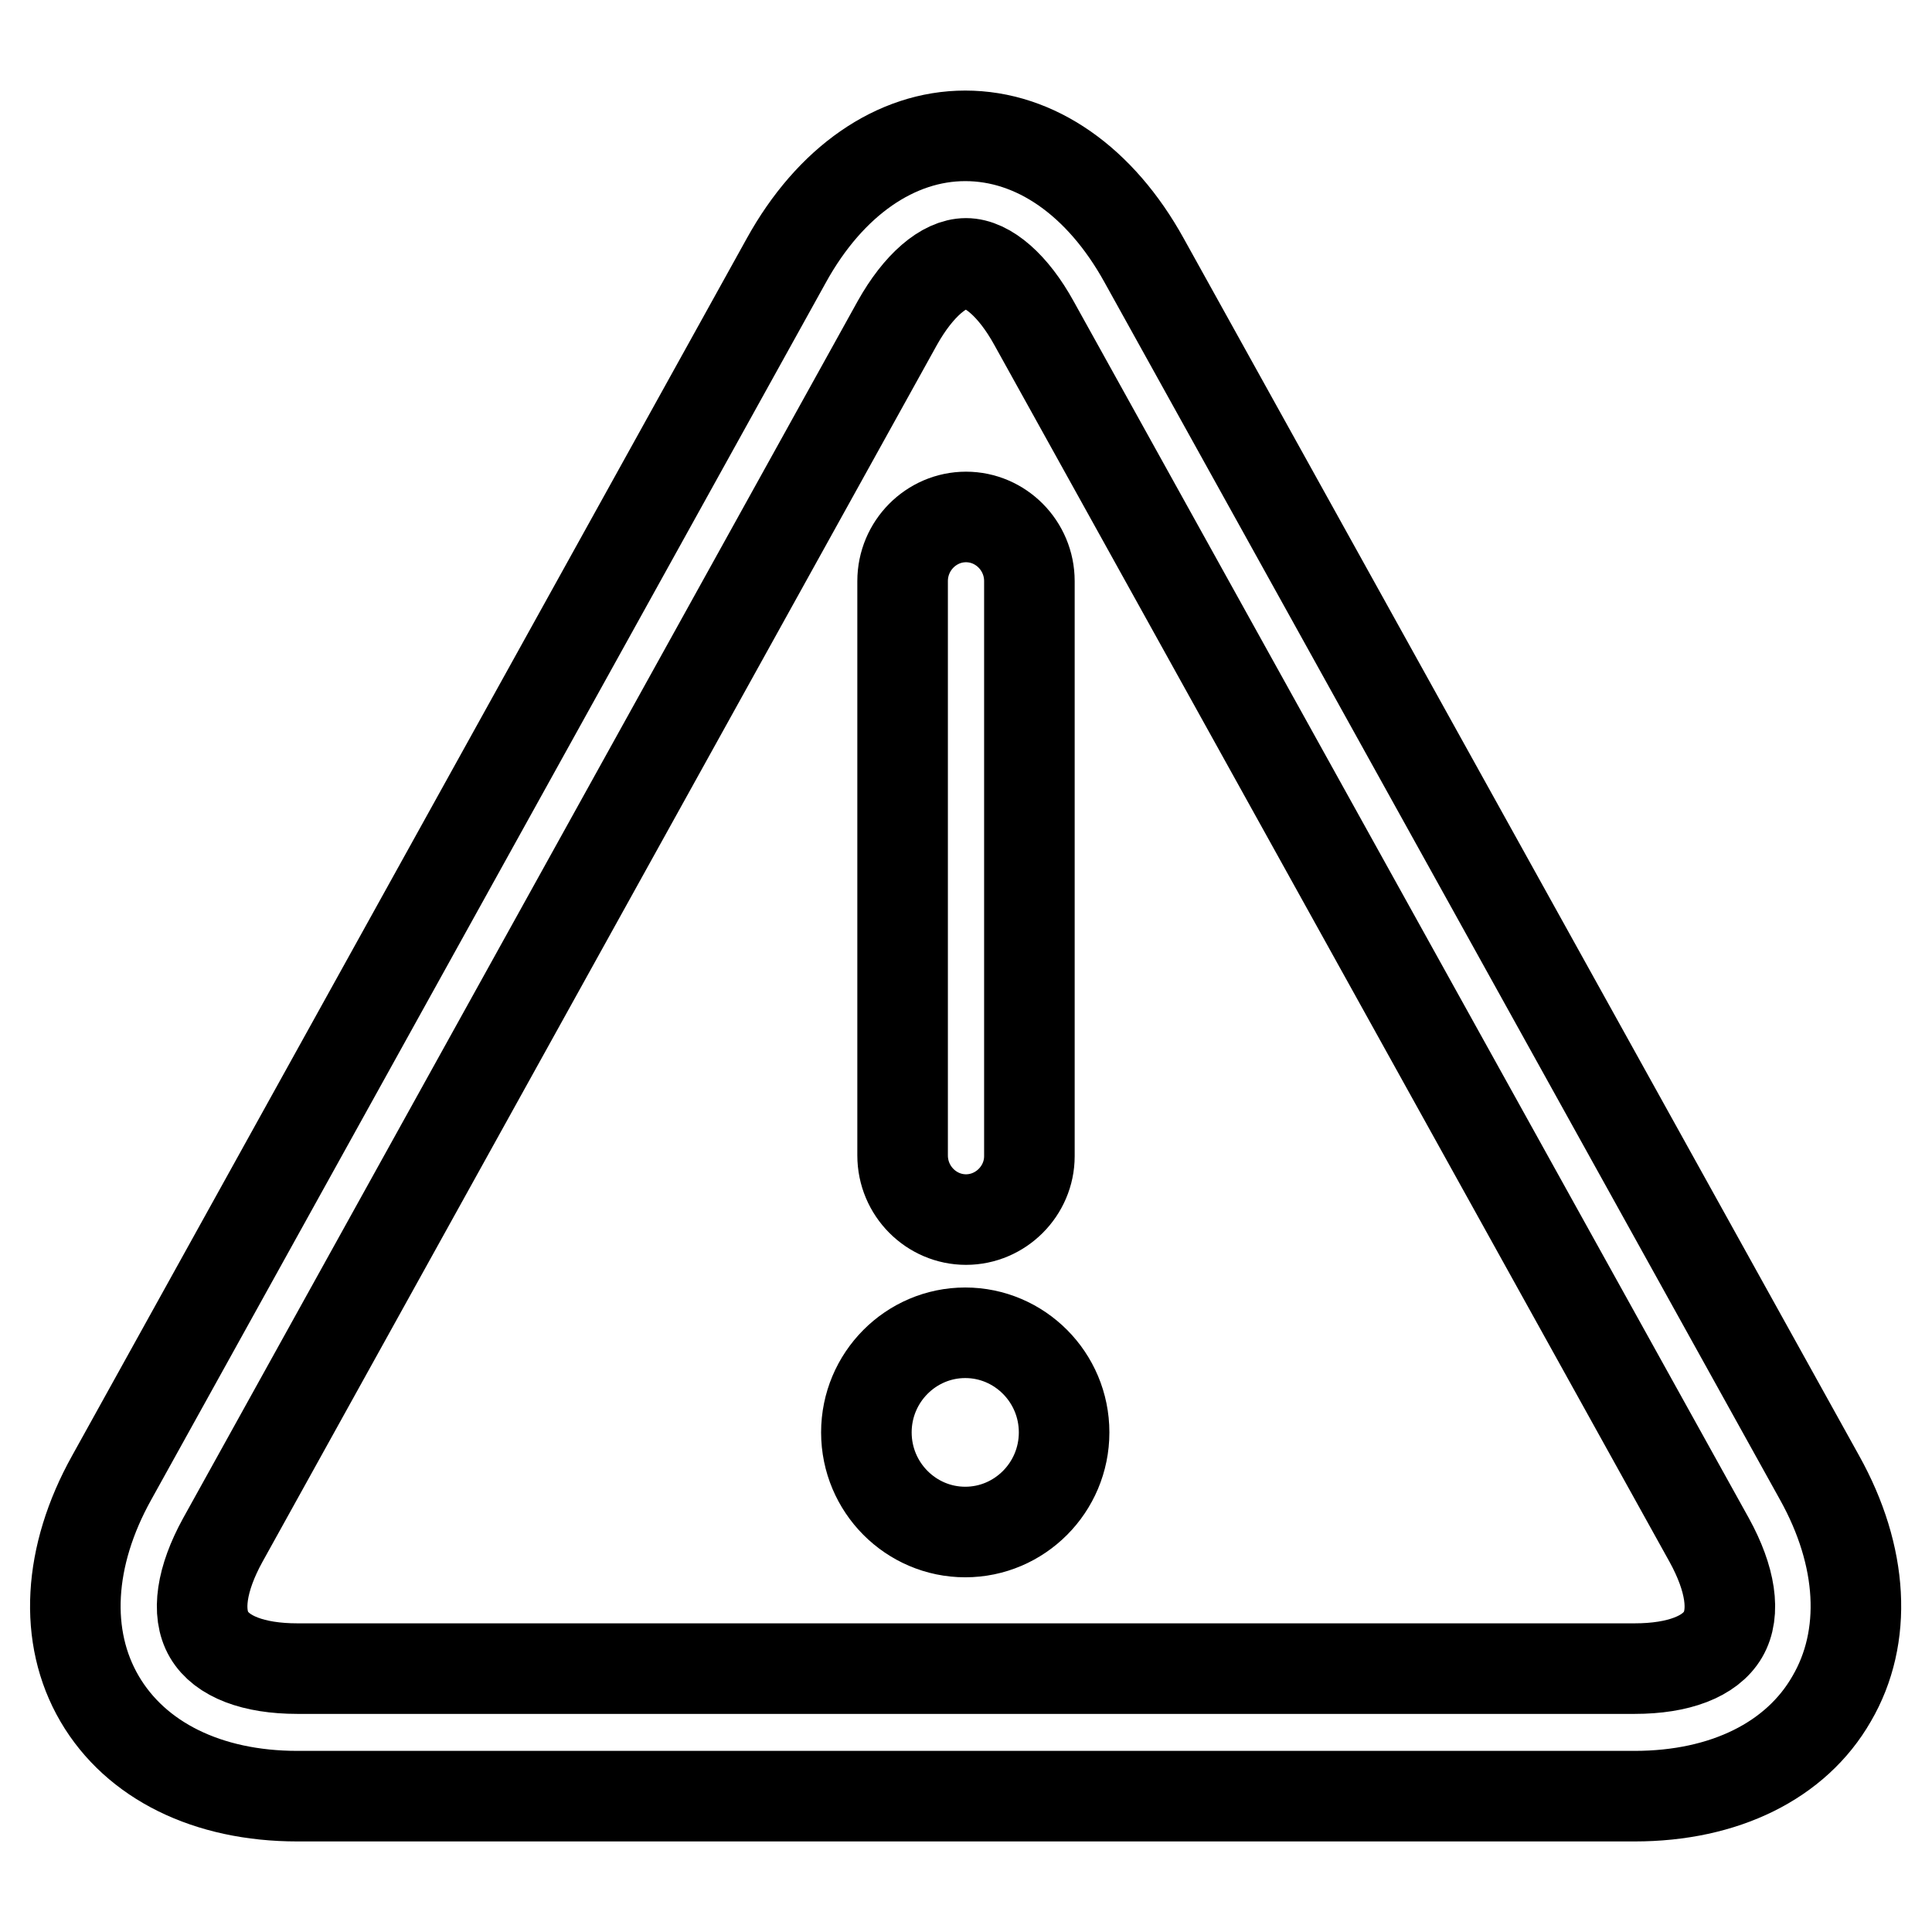 <?xml version="1.0" encoding="utf-8"?>
<!-- Svg Vector Icons : http://www.onlinewebfonts.com/icon -->
<!DOCTYPE svg PUBLIC "-//W3C//DTD SVG 1.1//EN" "http://www.w3.org/Graphics/SVG/1.1/DTD/svg11.dtd">
<svg version="1.1" xmlns="http://www.w3.org/2000/svg" xmlns:xlink="http://www.w3.org/1999/xlink" x="0px" y="0px" viewBox="0 0 256 256" enable-background="new 0 0 256 256" xml:space="preserve">
<g> <path stroke-width="12" fill-opacity="0" stroke="#000000"  d="M216.6,238H39.4c-11.9,0-21.4-4.7-26.2-12.9c-4.8-8.2-4.2-18.9,1.6-29.3l89.4-161.3 C110,24,118.7,18,127.9,18c9.3,0,17.9,6,23.7,16.5l89.5,161.3c5.8,10.4,6.4,21.1,1.6,29.3C238,233.3,228.5,238,216.6,238L216.6,238 z M128,34.9c-2.9,0-6.3,2.9-9.1,7.9L29.5,204.1c-2.8,5.1-3.5,9.6-1.8,12.5c1.7,2.9,5.9,4.5,11.7,4.5h177.2c5.8,0,10-1.6,11.7-4.5 c1.7-2.9,1-7.4-1.8-12.5L137,42.8C134.3,37.9,130.9,34.9,128,34.9z M128,161.6c-4.6,0-8.4-3.8-8.4-8.5V77c0-4.7,3.8-8.5,8.4-8.5 c4.6,0,8.4,3.8,8.4,8.5v76.2C136.4,157.8,132.6,161.6,128,161.6z M127.9,203c7.2,0,13.1-5.9,13.1-13.2s-5.9-13.2-13.1-13.2 s-13.1,5.9-13.1,13.2S120.7,203,127.9,203L127.9,203z"/></g>
</svg>